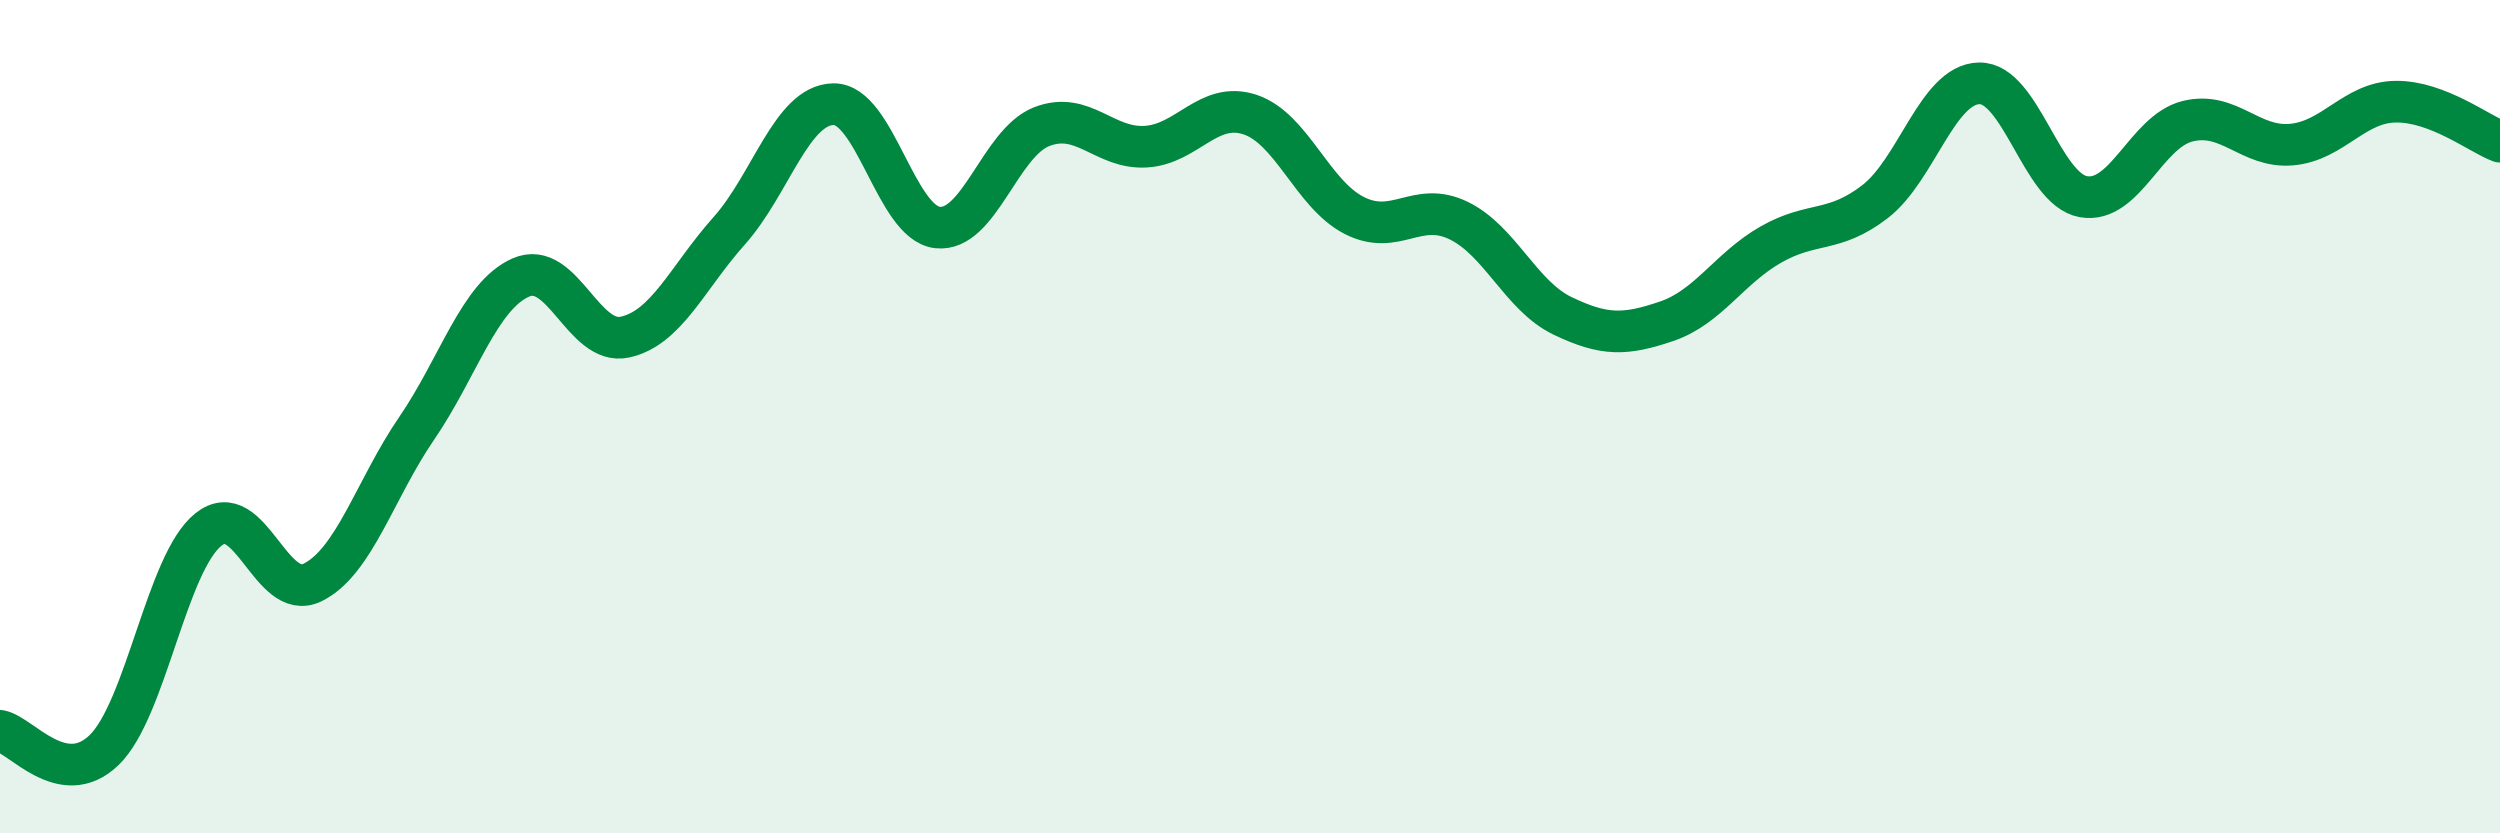 
    <svg width="60" height="20" viewBox="0 0 60 20" xmlns="http://www.w3.org/2000/svg">
      <path
        d="M 0,17.54 C 0.5,17.63 1.5,18.97 2.5,18 C 3.5,17.03 4,13.51 5,12.71 C 6,11.91 6.5,14.47 7.5,13.98 C 8.5,13.49 9,11.74 10,10.28 C 11,8.82 11.5,7.1 12.5,6.66 C 13.5,6.22 14,8.31 15,8.09 C 16,7.87 16.5,6.66 17.5,5.54 C 18.5,4.42 19,2.52 20,2.5 C 21,2.48 21.5,5.35 22.5,5.46 C 23.5,5.57 24,3.43 25,3.04 C 26,2.65 26.5,3.58 27.5,3.52 C 28.5,3.46 29,2.42 30,2.75 C 31,3.08 31.5,4.66 32.5,5.17 C 33.5,5.68 34,4.81 35,5.29 C 36,5.77 36.5,7.1 37.5,7.58 C 38.5,8.06 39,8.05 40,7.71 C 41,7.37 41.5,6.44 42.5,5.87 C 43.5,5.3 44,5.61 45,4.84 C 46,4.07 46.5,2.02 47.5,2 C 48.5,1.98 49,4.54 50,4.72 C 51,4.9 51.5,3.16 52.5,2.91 C 53.5,2.66 54,3.56 55,3.47 C 56,3.38 56.5,2.45 57.5,2.44 C 58.5,2.43 59.5,3.21 60,3.4L60 20L0 20Z"
        fill="#008740"
        opacity="0.1"
        stroke-linecap="round"
        stroke-linejoin="round"
      />
      <path
        d="M 0,17.54 C 0.5,17.63 1.5,18.97 2.5,18 C 3.5,17.03 4,13.51 5,12.71 C 6,11.91 6.5,14.47 7.5,13.98 C 8.5,13.49 9,11.74 10,10.28 C 11,8.82 11.5,7.1 12.5,6.66 C 13.5,6.22 14,8.31 15,8.09 C 16,7.87 16.5,6.66 17.5,5.54 C 18.5,4.42 19,2.52 20,2.5 C 21,2.48 21.5,5.35 22.5,5.46 C 23.5,5.57 24,3.43 25,3.04 C 26,2.65 26.5,3.58 27.5,3.52 C 28.5,3.46 29,2.42 30,2.75 C 31,3.08 31.5,4.66 32.5,5.17 C 33.5,5.68 34,4.81 35,5.29 C 36,5.77 36.5,7.1 37.5,7.58 C 38.5,8.06 39,8.05 40,7.71 C 41,7.37 41.5,6.44 42.5,5.87 C 43.5,5.3 44,5.61 45,4.84 C 46,4.07 46.5,2.02 47.5,2 C 48.5,1.98 49,4.54 50,4.72 C 51,4.9 51.5,3.16 52.5,2.91 C 53.5,2.66 54,3.56 55,3.47 C 56,3.38 56.5,2.45 57.5,2.44 C 58.5,2.43 59.5,3.21 60,3.4"
        stroke="#008740"
        stroke-width="1"
        fill="none"
        stroke-linecap="round"
        stroke-linejoin="round"
      />
    </svg>
  